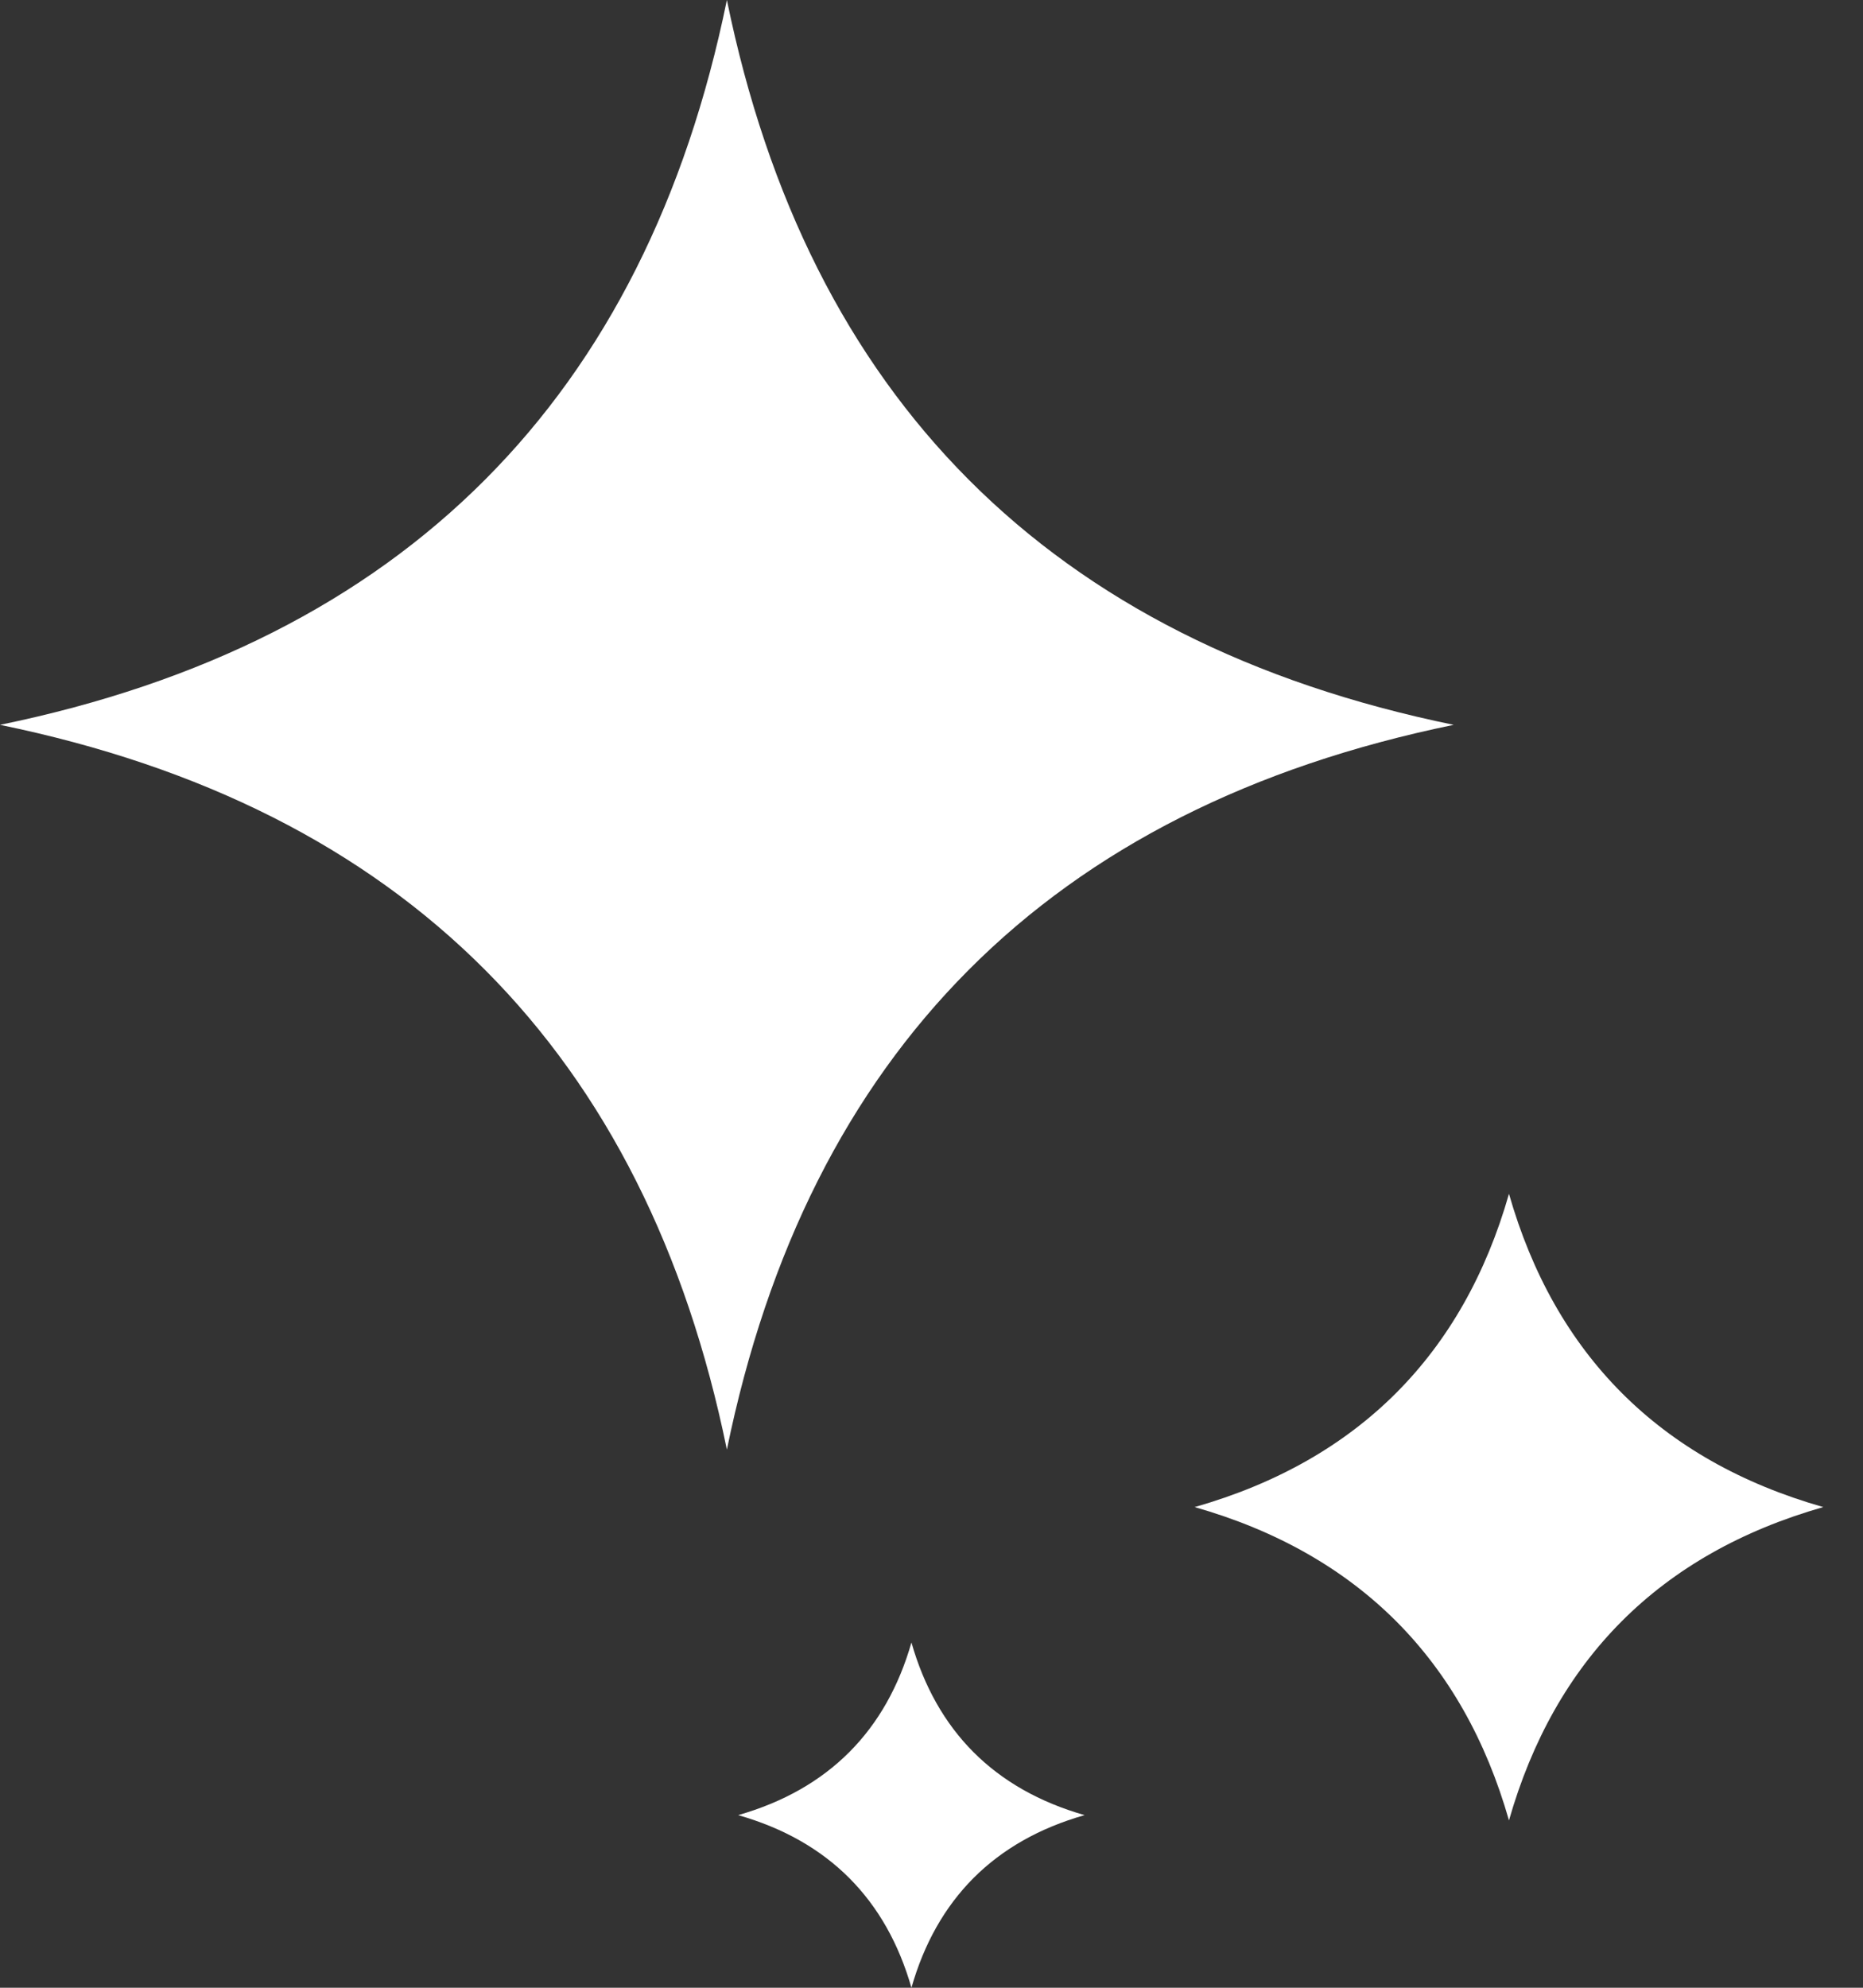 <svg width="30" height="32" viewBox="0 0 30 32" fill="none" xmlns="http://www.w3.org/2000/svg">
<rect x="0" y="0" width="30" height="32" fill="#333333" stroke="none"/>
<path fill-rule="evenodd" clip-rule="evenodd" d="M15.598 7.721C17.553 9.683 20.155 11.001 23.409 11.669C20.155 12.337 17.553 13.653 15.598 15.615C13.656 17.564 12.36 20.139 11.705 23.337C11.05 20.139 9.755 17.564 7.812 15.615C5.856 13.653 3.254 12.337 0 11.669C3.254 11.001 5.856 9.683 7.812 7.721C9.755 5.773 11.05 3.197 11.705 0C12.36 3.197 13.656 5.773 15.598 7.721ZM13.677 28.206C14.14 27.742 14.473 27.153 14.677 26.442C14.88 27.153 15.213 27.742 15.675 28.206C16.142 28.674 16.739 29.013 17.465 29.221C16.739 29.428 16.142 29.767 15.675 30.235C15.213 30.7 14.88 31.288 14.677 32C14.473 31.288 14.14 30.7 13.677 30.235C13.21 29.767 12.613 29.428 11.887 29.221C12.613 29.013 13.21 28.674 13.677 28.206ZM22.486 22.421C23.325 21.579 23.93 20.512 24.299 19.219C24.669 20.512 25.273 21.579 26.112 22.421C26.96 23.272 28.042 23.886 29.36 24.262C28.042 24.638 26.96 25.253 26.112 26.103C25.273 26.945 24.669 28.013 24.299 29.306C23.93 28.013 23.325 26.945 22.486 26.103C21.637 25.253 20.555 24.638 19.238 24.262C20.555 23.886 21.637 23.272 22.486 22.421Z" fill="white"/>
</svg>
